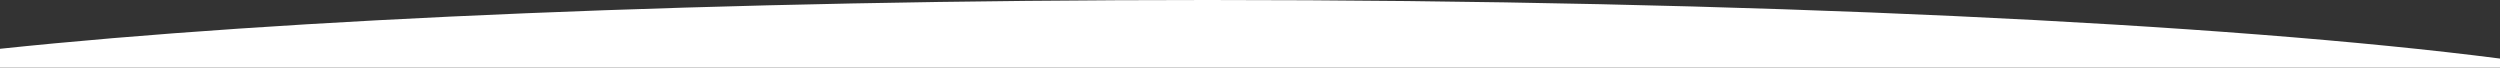<?xml version="1.0" encoding="UTF-8"?>
<svg id="_レイヤー_1" data-name="レイヤー 1" xmlns="http://www.w3.org/2000/svg" viewBox="0 0 1700 46">
  <rect x="0" y="0" width="1700" height="46" fill="#333333" stroke="none"/>
  <defs>
    <style>
      .cls-1 {
        fill: #fff;
      }
    </style>
  </defs>
  <path class="cls-1" d="M1700,39.82v6.18H0v-12.82C191.45,12.98,488.26,0,821.5,0c368.39,0,692.28,15.86,878.5,39.82Z"/>
</svg>